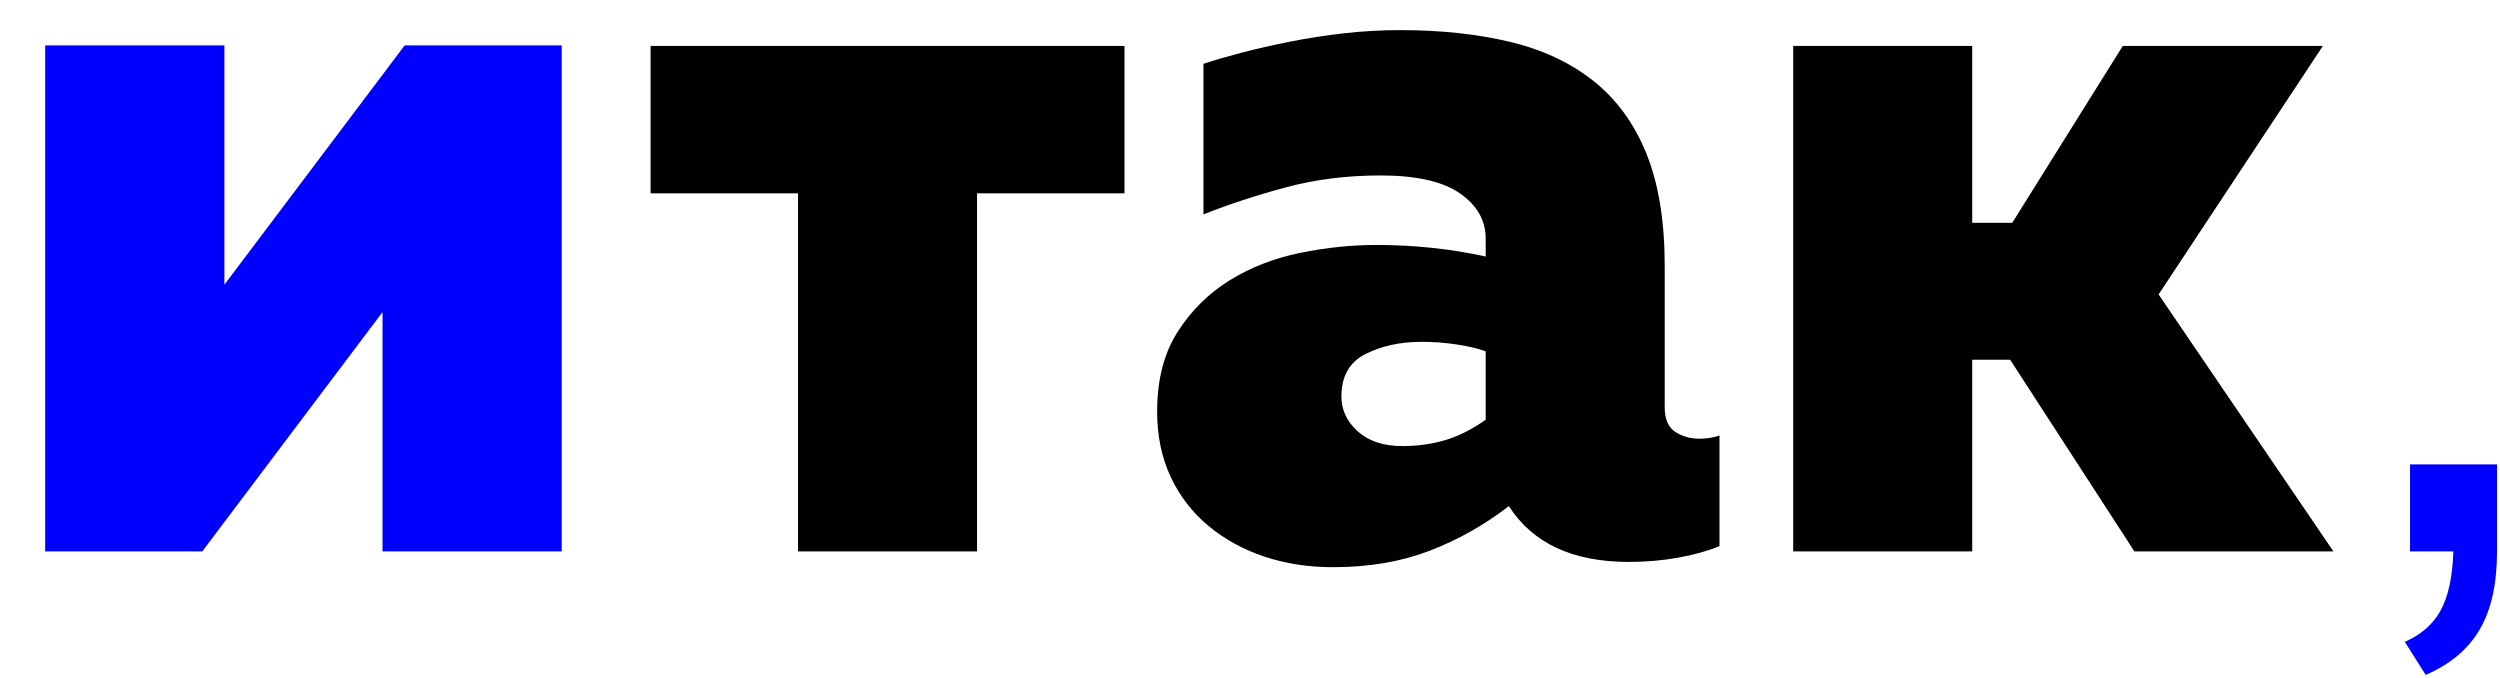 <?xml version="1.0" encoding="UTF-8"?> <svg xmlns="http://www.w3.org/2000/svg" width="166" height="45" viewBox="0 0 166 45" fill="none"><g filter="url(#filter0_f_109_768)"><path fill-rule="evenodd" clip-rule="evenodd" d="M3 36.613V3.013H14.9V18.903L26.87 3.013H37.3V36.613H25.4V20.723L13.43 36.613H3Z" fill="#0000FF"></path></g><path fill-rule="evenodd" clip-rule="evenodd" d="M52.989 36.613V12.838H43.2V3.049H74.666V12.838H64.876V36.613H52.989ZM110.537 27.033C110.537 27.826 110.77 28.373 111.237 28.676C111.703 28.979 112.239 29.131 112.845 29.131C113.311 29.131 113.754 29.061 114.173 28.921V36.263C113.381 36.59 112.46 36.846 111.411 37.032C110.362 37.219 109.279 37.312 108.16 37.312C104.431 37.312 101.773 36.077 100.188 33.606C98.557 34.865 96.797 35.855 94.909 36.578C93.021 37.3 90.888 37.661 88.511 37.661C86.879 37.661 85.364 37.428 83.966 36.962C82.567 36.496 81.332 35.82 80.26 34.935C79.188 34.049 78.348 32.965 77.742 31.683C77.137 30.401 76.834 28.944 76.834 27.313C76.834 25.215 77.288 23.455 78.197 22.033C79.106 20.612 80.26 19.47 81.658 18.607C83.057 17.745 84.618 17.139 86.343 16.789C88.068 16.439 89.746 16.265 91.378 16.265C93.895 16.265 96.319 16.521 98.65 17.034V15.845C98.65 14.633 98.079 13.631 96.937 12.838C95.795 12.046 94.035 11.65 91.658 11.65C89.42 11.65 87.31 11.918 85.329 12.454C83.348 12.99 81.542 13.584 79.91 14.237V4.238C80.609 4.004 81.448 3.76 82.427 3.503C83.406 3.247 84.479 3.002 85.644 2.769C86.809 2.536 88.01 2.349 89.245 2.21C90.48 2.07 91.727 2 92.986 2C95.643 2 98.056 2.256 100.223 2.769C102.391 3.282 104.244 4.144 105.782 5.356C107.321 6.568 108.498 8.177 109.314 10.181C110.129 12.186 110.537 14.68 110.537 17.663V27.033ZM89.07 26.334C89.07 27.22 89.432 27.989 90.154 28.641C90.877 29.294 91.867 29.62 93.126 29.62C94.105 29.62 95.037 29.492 95.923 29.236C96.809 28.979 97.718 28.525 98.65 27.872V23.327C98.137 23.14 97.496 22.989 96.727 22.873C95.958 22.756 95.177 22.698 94.385 22.698C92.986 22.698 91.751 22.966 90.679 23.502C89.606 24.038 89.07 24.982 89.07 26.334ZM119.068 36.613V3.049H130.955V14.796H133.612L140.954 3.049H154.24L143.332 19.551L154.939 36.613H141.724L133.473 23.886H130.955V36.613H119.068Z" fill="black"></path><path fill-rule="evenodd" clip-rule="evenodd" d="M160.026 36.613V30.837H165.802V36.613C165.802 38.74 165.426 40.463 164.666 41.772C163.915 43.081 162.712 44.102 161.066 44.814L159.68 42.619C160.758 42.148 161.547 41.455 162.048 40.55C162.558 39.635 162.847 38.326 162.904 36.613H160.026Z" fill="#0000FF"></path><defs><filter id="filter0_f_109_768" x="0.6" y="0.613" width="39.1" height="38.4" filterUnits="userSpaceOnUse" color-interpolation-filters="sRGB"><feFlood flood-opacity="0" result="BackgroundImageFix"></feFlood><feBlend mode="normal" in="SourceGraphic" in2="BackgroundImageFix" result="shape"></feBlend><feGaussianBlur stdDeviation="1.2" result="effect1_foregroundBlur_109_768"></feGaussianBlur></filter></defs></svg> 